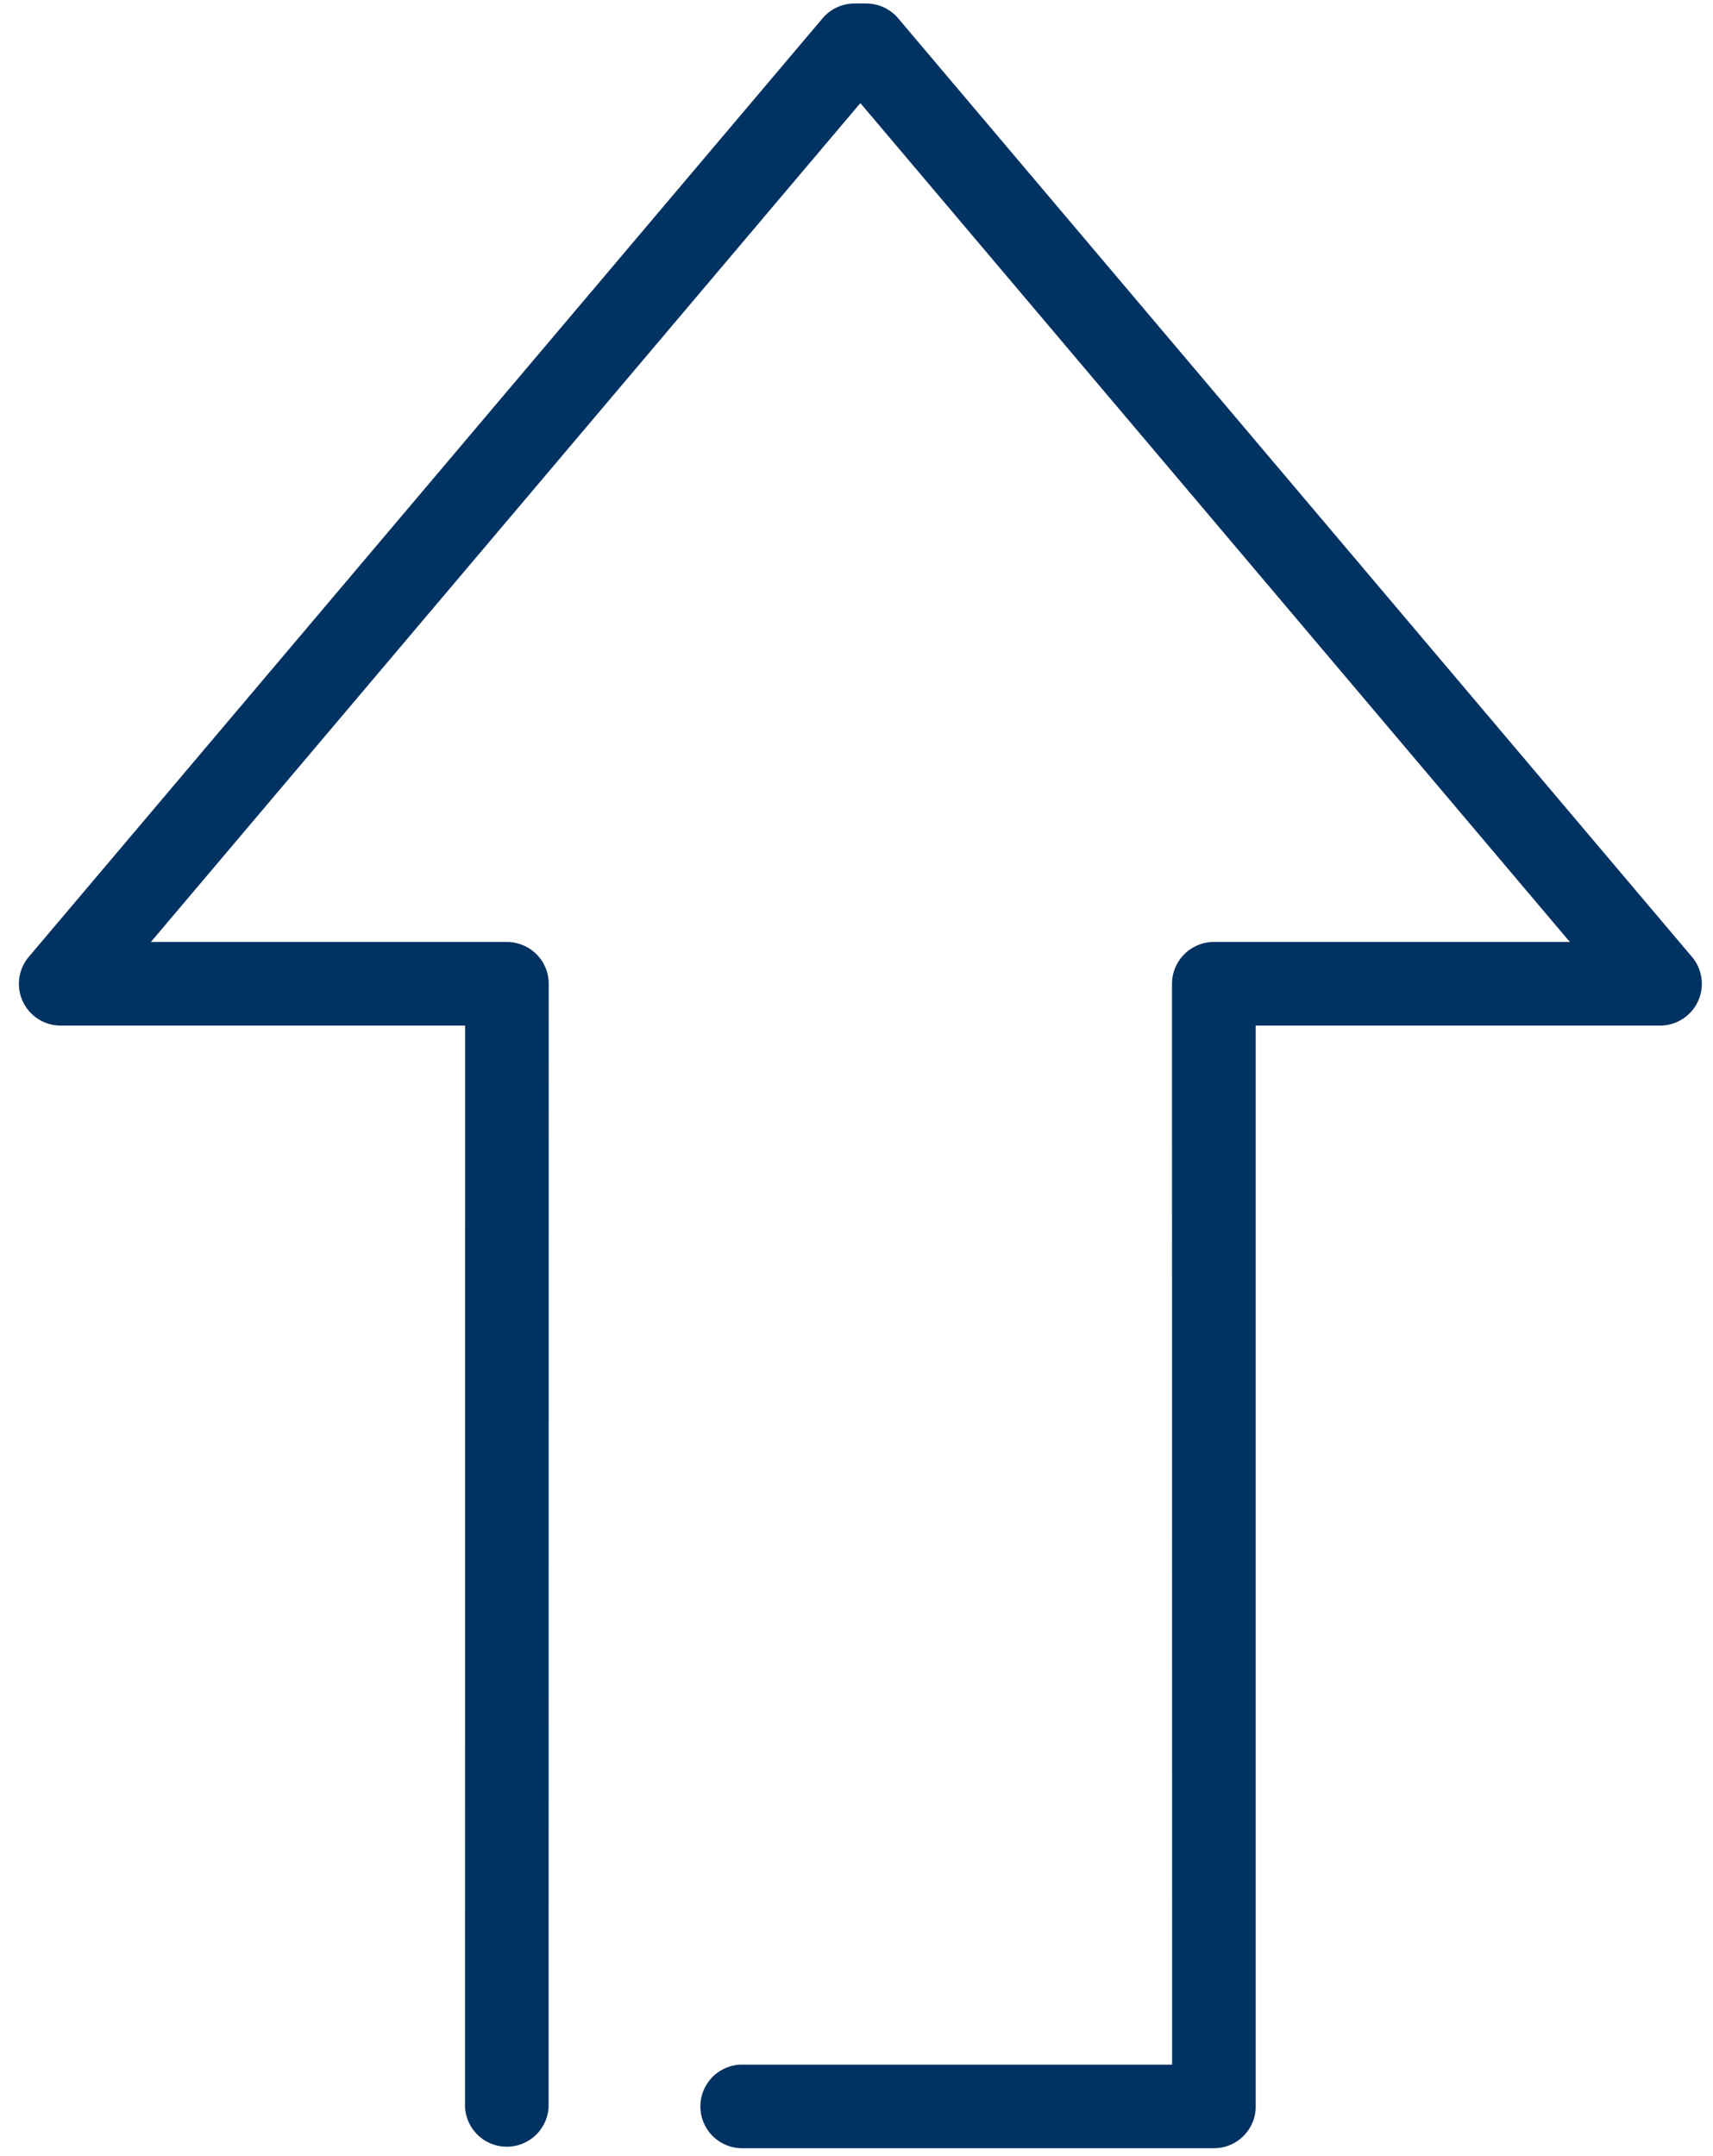 <svg viewBox="0 0 58 73" xmlns="http://www.w3.org/2000/svg">
  <path d="M41.102 72.747H25.077a1.416 1.416 0 0 1 0-2.83h14.609l-.003-36.598a1.417 1.417 0 0 1 1.415-1.42h12.056L29.131 3.491 5.108 31.9h12.056a1.415 1.415 0 0 1 1.415 1.415l-.004 38.018a1.416 1.416 0 0 1-2.83 0l.003-36.603H2.058A1.414 1.414 0 0 1 .977 32.4L27.853.618c.27-.317.665-.5 1.081-.5h.395c.416 0 .811.183 1.08.5L57.285 32.4a1.414 1.414 0 0 1-1.081 2.33H42.517v36.602c0 .781-.634 1.415-1.415 1.415" fill="#003262" fill-rule="evenodd"/>
</svg>
